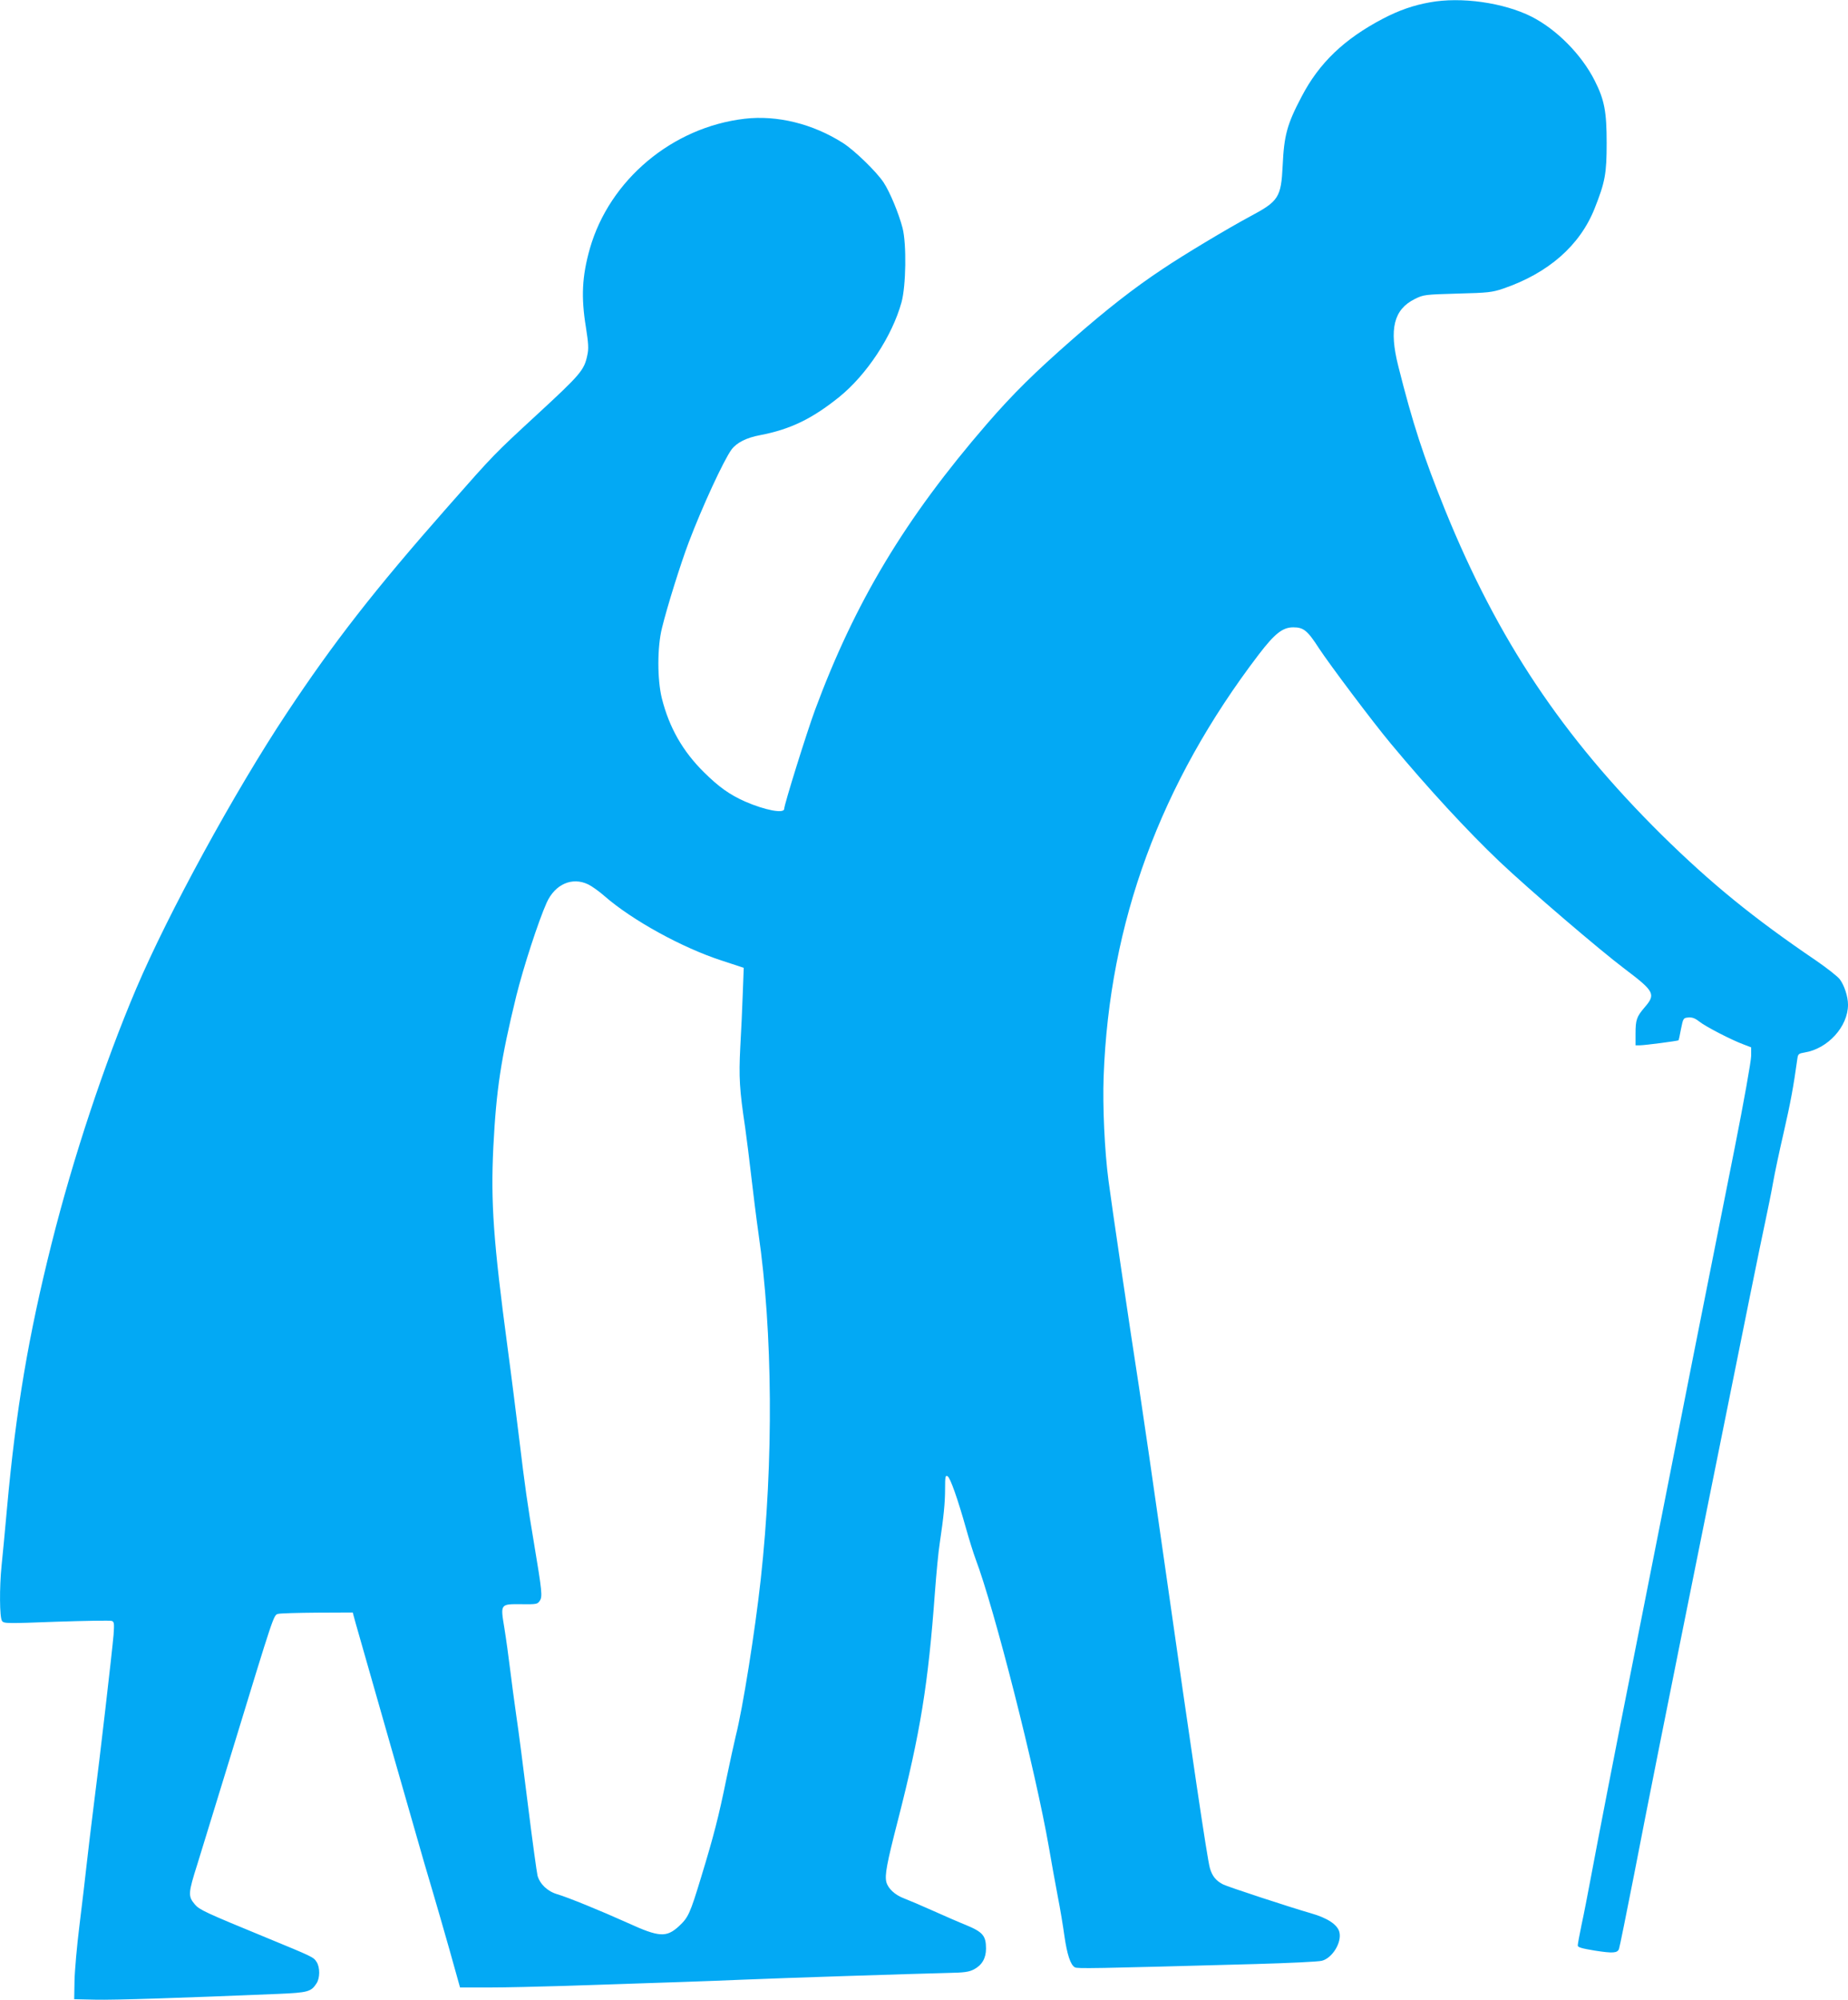 <?xml version="1.0" standalone="no"?>
<!DOCTYPE svg PUBLIC "-//W3C//DTD SVG 20010904//EN"
 "http://www.w3.org/TR/2001/REC-SVG-20010904/DTD/svg10.dtd">
<svg version="1.0" xmlns="http://www.w3.org/2000/svg"
 width="1183pt" height="1280pt" viewBox="0 0 1183 1280"
 preserveAspectRatio="xMidYMid meet">
<g transform="translate(0,1280) scale(0.1,-0.1)"
fill="#03a9f4" stroke="none">
<path d="M9153 12785 c-106 -19 -197 -51 -299 -104 -250 -131 -409 -284 -521
-498 -94 -178 -113 -249 -122 -443 -10 -204 -26 -228 -208 -325 -140 -75 -426
-246 -561 -337 -184 -122 -359 -259 -577 -450 -244 -214 -380 -348 -548 -542
-524 -606 -844 -1140 -1100 -1831 -53 -144 -197 -605 -197 -632 0 -32 -124 -8
-250 47 -99 44 -168 93 -263 187 -137 135 -223 287 -270 473 -30 121 -30 330
1 452 33 135 119 410 171 547 86 227 223 524 274 594 33 44 96 76 183 92 193
37 332 104 506 244 176 142 339 389 399 606 29 105 33 372 7 475 -24 93 -81
231 -122 293 -46 69 -186 205 -260 252 -193 123 -421 179 -629 155 -463 -54
-865 -391 -991 -831 -50 -177 -57 -310 -25 -505 16 -102 18 -136 9 -176 -20
-97 -41 -122 -324 -383 -275 -254 -270 -248 -571 -590 -468 -531 -729 -866
-1030 -1320 -332 -500 -757 -1278 -963 -1762 -204 -480 -404 -1083 -542 -1633
-148 -590 -228 -1062 -285 -1691 -14 -151 -29 -318 -35 -370 -14 -139 -13
-331 3 -353 12 -17 31 -17 349 -5 185 6 344 9 354 5 15 -6 16 -16 11 -89 -9
-105 -88 -792 -127 -1092 -16 -126 -36 -295 -45 -375 -9 -80 -29 -255 -46
-390 -17 -135 -31 -297 -32 -360 l-2 -115 135 -3 c117 -3 545 11 1171 37 190
8 211 14 245 67 23 34 23 103 1 137 -20 32 -24 33 -327 158 -384 158 -423 176
-452 210 -45 53 -44 71 16 260 30 96 129 419 221 719 270 883 266 873 295 881
14 4 127 7 251 8 l227 1 20 -73 c42 -149 413 -1445 437 -1527 14 -47 40 -137
59 -200 19 -63 65 -224 103 -357 l68 -243 185 0 c102 0 318 5 480 10 664 22
917 30 1145 40 261 11 1101 38 1310 43 108 2 137 6 170 23 51 27 77 71 77 133
0 82 -20 106 -129 151 -43 17 -136 58 -208 90 -71 32 -156 68 -187 80 -59 22
-103 63 -114 105 -11 45 3 119 74 395 144 562 194 870 237 1460 9 118 22 260
31 315 25 169 34 256 34 348 0 77 2 87 16 79 17 -9 65 -145 119 -337 19 -68
46 -154 60 -192 120 -316 384 -1354 470 -1848 14 -83 39 -220 55 -305 17 -85
36 -203 44 -261 17 -118 39 -185 67 -200 18 -9 98 -8 1154 21 215 6 406 15
427 21 67 17 129 118 112 184 -12 47 -76 90 -182 120 -129 37 -532 169 -563
185 -45 23 -70 54 -84 105 -17 58 -115 722 -290 1950 -68 479 -142 987 -164
1130 -58 373 -177 1179 -195 1320 -25 189 -38 475 -31 665 36 986 363 1875
992 2700 104 136 154 175 222 175 66 0 91 -20 165 -135 70 -106 343 -470 460
-610 237 -285 491 -560 695 -754 189 -179 641 -566 803 -688 188 -142 199
-161 127 -244 -52 -61 -59 -80 -59 -170 l0 -74 28 0 c31 0 243 28 247 32 2 2
9 35 16 73 14 69 15 70 47 73 24 2 42 -4 70 -26 40 -32 206 -118 285 -147 l47
-18 0 -55 c0 -31 -47 -295 -105 -587 -212 -1064 -347 -1743 -465 -2345 -67
-338 -152 -770 -190 -960 -97 -484 -222 -1129 -265 -1360 -20 -107 -47 -247
-61 -310 -13 -63 -24 -122 -24 -131 0 -12 25 -19 110 -33 115 -18 144 -16 154
11 4 9 47 224 97 477 92 475 184 937 478 2396 248 1232 326 1617 361 1780 17
80 40 192 50 250 10 58 41 204 69 325 43 188 62 290 87 471 4 28 9 32 46 38
149 24 278 166 278 306 0 52 -24 125 -53 163 -14 18 -80 70 -148 117 -408 277
-676 496 -993 808 -636 630 -1047 1246 -1385 2077 -140 347 -208 556 -300 922
-60 238 -29 363 107 430 55 27 63 28 272 34 198 5 221 8 293 32 289 99 491
276 585 513 67 169 77 222 77 419 0 200 -14 275 -76 398 -84 167 -244 329
-406 411 -178 89 -449 128 -650 91z m-5388 -5645 c23 -11 71 -45 106 -76 177
-154 495 -329 747 -411 l143 -47 -6 -160 c-3 -89 -10 -244 -16 -346 -10 -196
-5 -275 31 -515 10 -71 28 -215 40 -320 12 -104 32 -265 45 -356 92 -633 98
-1459 15 -2216 -37 -336 -115 -826 -160 -1003 -10 -41 -37 -165 -60 -275 -49
-240 -81 -365 -162 -630 -71 -234 -82 -257 -142 -313 -80 -73 -126 -71 -327
21 -171 77 -381 163 -452 184 -62 18 -111 65 -126 119 -5 21 -33 223 -61 449
-28 226 -61 484 -75 575 -13 91 -31 226 -40 300 -9 74 -25 191 -36 259 -26
158 -28 155 111 154 96 -1 101 0 116 23 17 26 14 59 -37 364 -42 248 -60 378
-94 661 -20 162 -53 427 -75 589 -92 688 -109 934 -92 1287 19 371 48 563 147
969 46 185 142 480 195 598 54 118 163 165 265 116z"/>
</g>
</svg>
